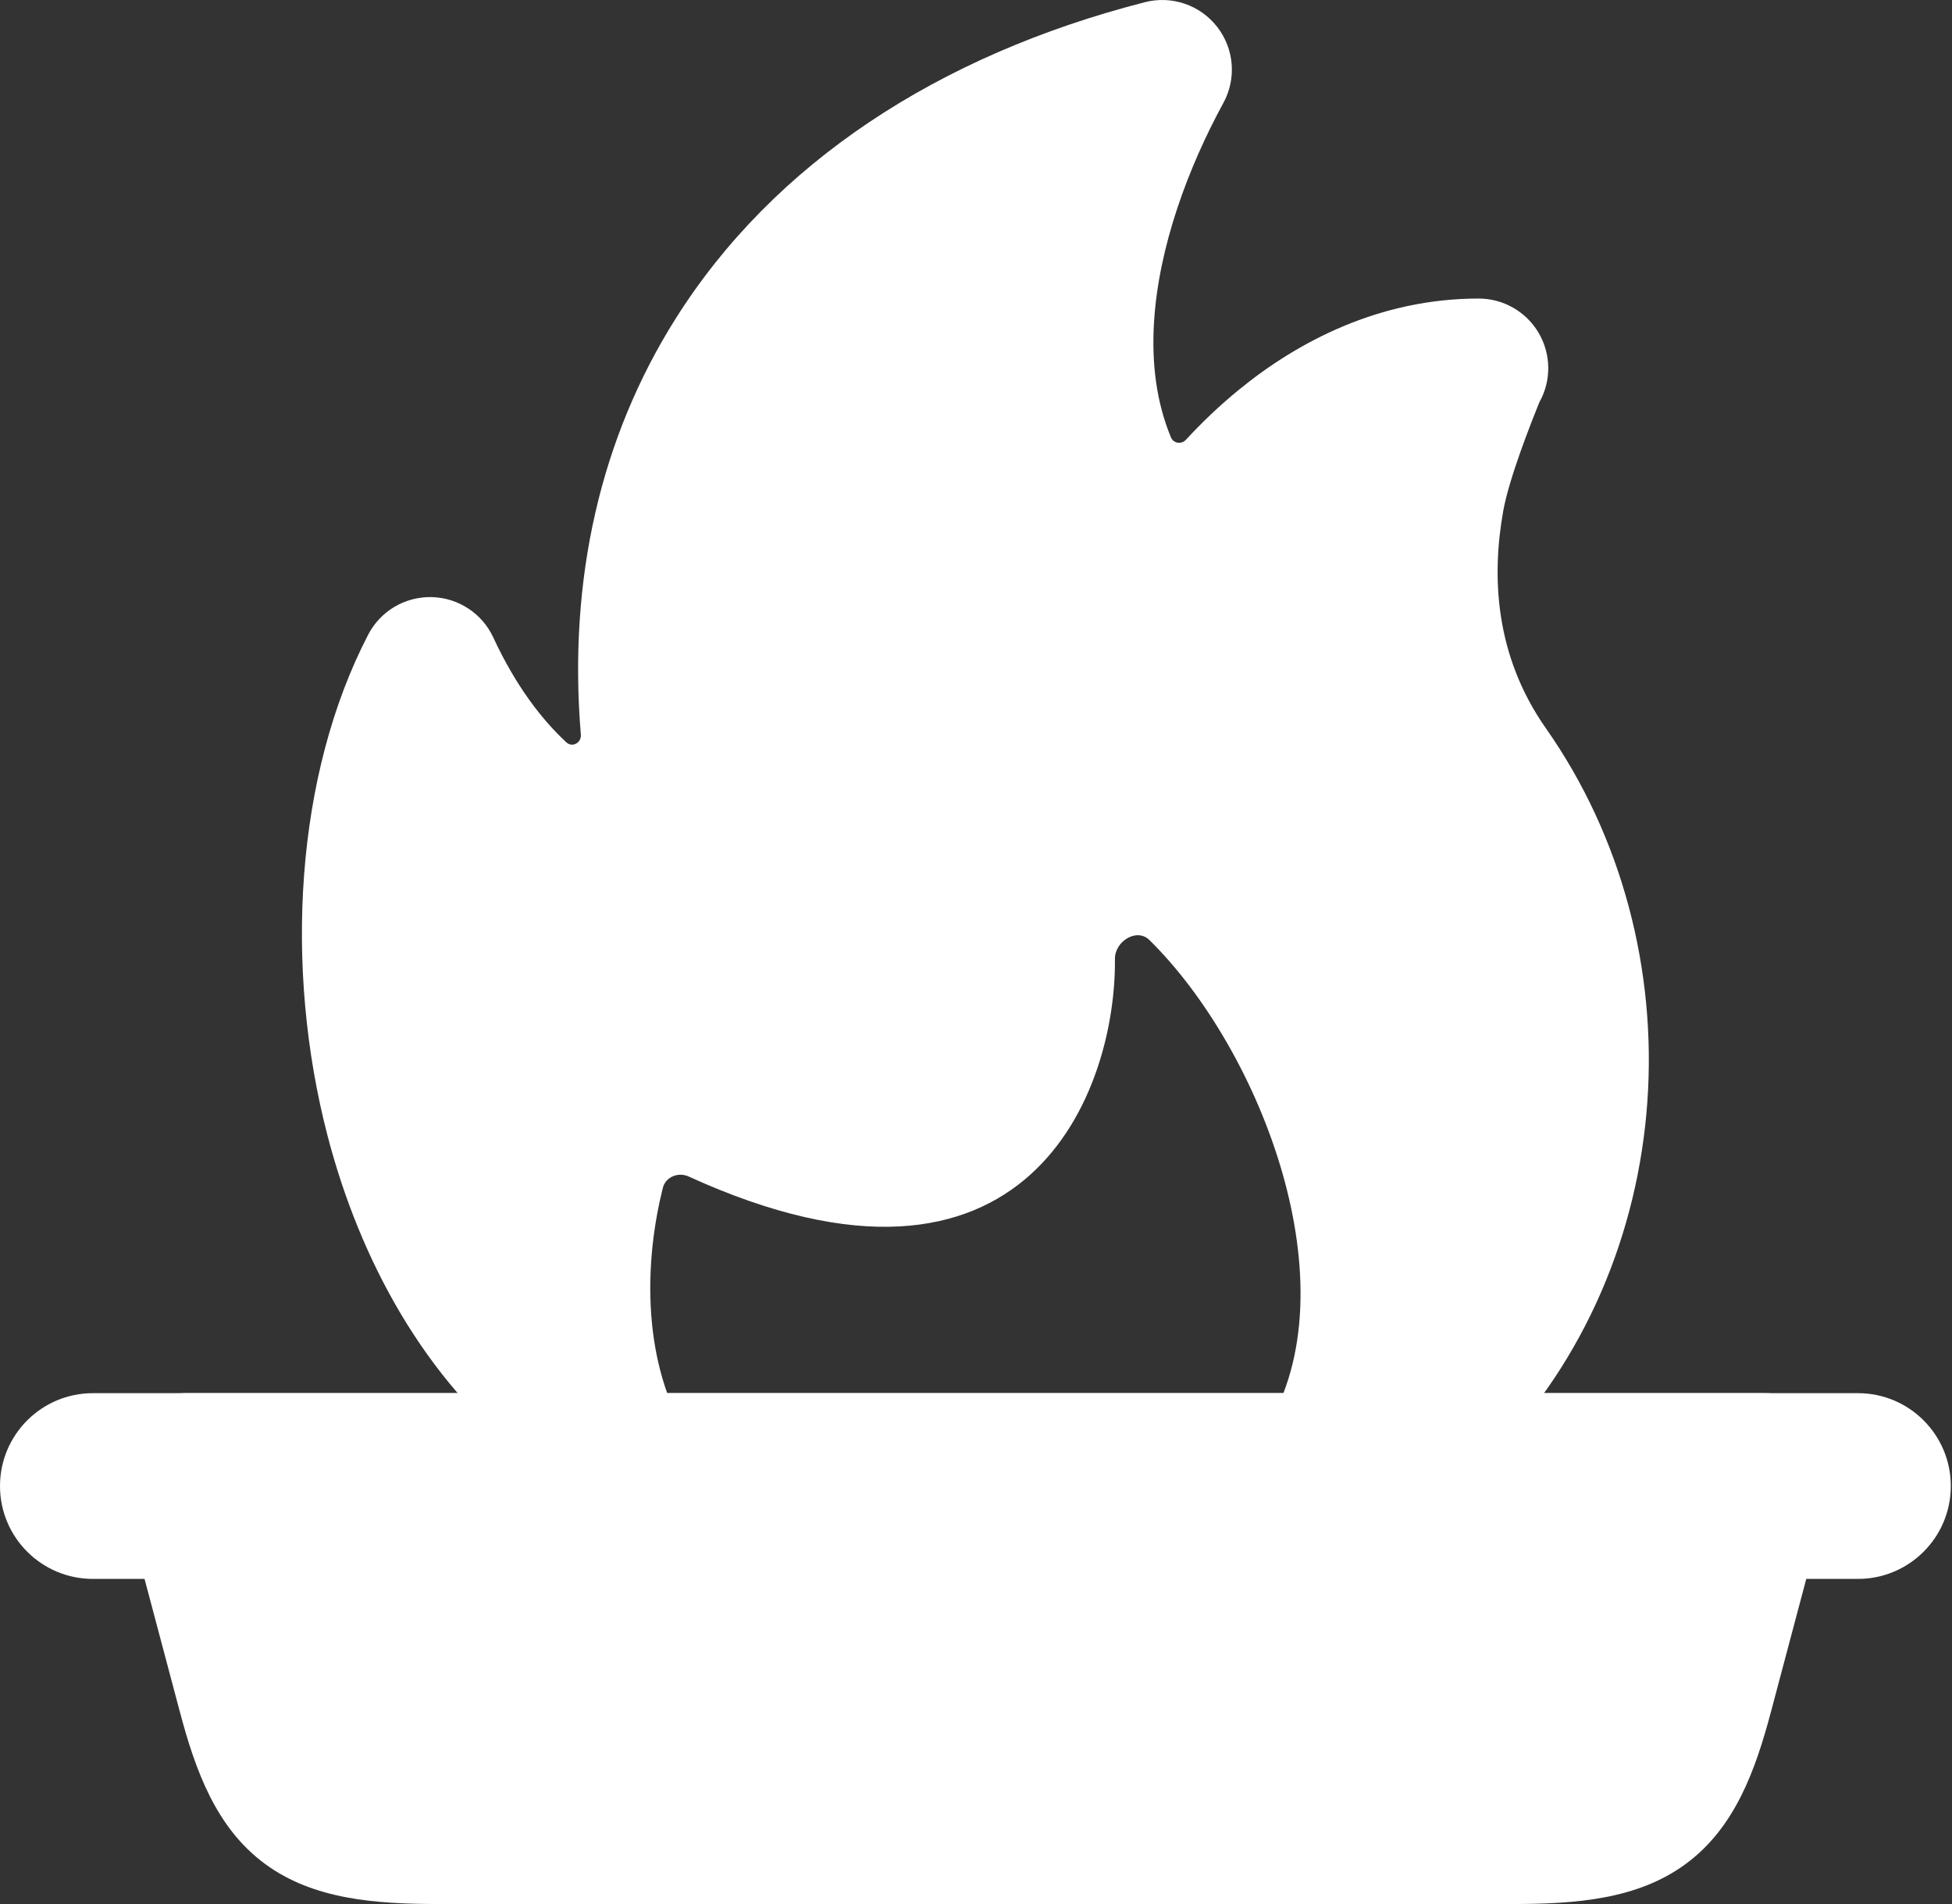 <?xml version="1.0" encoding="UTF-8"?> <svg xmlns="http://www.w3.org/2000/svg" width="41" height="40" viewBox="0 0 41 40" fill="none"><rect x="0" y="0" width="41" height="40" fill="#333333" stroke="none"/><path d="M2.742 29.839C3.019 29.479 3.448 29.268 3.902 29.268H37.073C37.527 29.268 37.956 29.479 38.233 29.839C38.51 30.2 38.604 30.668 38.487 31.107L37.199 35.956C36.87 37.194 36.44 38.399 35.405 39.16C34.394 39.903 33.099 40 31.762 40H9.213C7.877 40 6.582 39.903 5.57 39.16C4.535 38.399 4.105 37.194 3.776 35.956L2.488 31.107C2.371 30.668 2.465 30.2 2.742 29.839Z" fill="white"></path><path fill-rule="evenodd" clip-rule="evenodd" d="M0 31.219C0 30.142 0.874 29.268 1.951 29.268H39.024C40.102 29.268 40.975 30.142 40.975 31.219C40.975 32.297 40.102 33.17 39.024 33.17H1.951C0.874 33.17 0 32.297 0 31.219Z" fill="white"></path><path d="M25.695 2.164C25.975 1.653 25.924 1.025 25.566 0.565C25.208 0.105 24.612 -0.099 24.047 0.046C19.693 1.163 16.244 3.437 14.191 6.694C12.617 9.191 11.93 12.163 12.2 15.434C12.214 15.606 12.02 15.712 11.894 15.594C11.377 15.112 10.834 14.412 10.36 13.39C10.125 12.884 9.622 12.556 9.065 12.544C8.507 12.532 7.991 12.837 7.734 13.332C6.206 16.274 5.956 20.317 6.883 23.872C7.559 26.462 8.918 28.986 11.068 30.652C11.135 30.704 11.217 30.732 11.302 30.732H14.006C14.337 30.732 14.53 30.335 14.367 30.047C13.472 28.455 13.548 26.447 13.922 24.956C13.98 24.724 14.246 24.617 14.464 24.716C21.621 27.983 23.448 22.882 23.418 20.147C23.414 19.775 23.877 19.487 24.142 19.748C26.505 22.075 28.411 27.055 26.595 30.001C26.414 30.295 26.607 30.732 26.953 30.732H31.024C31.127 30.732 31.226 30.691 31.298 30.618C35.32 26.522 35.694 19.894 32.47 15.3C31.394 13.766 31.328 12.102 31.575 10.729C31.698 10.044 32.165 8.866 32.331 8.454C32.587 8.001 32.582 7.446 32.32 6.997C32.058 6.548 31.577 6.272 31.057 6.272C28.971 6.272 27.254 7.179 26.012 8.196C25.604 8.53 25.236 8.884 24.91 9.238C24.816 9.34 24.648 9.318 24.595 9.189C24.287 8.446 24.187 7.631 24.239 6.77C24.336 5.18 24.958 3.517 25.695 2.164Z" fill="white"></path></svg> 